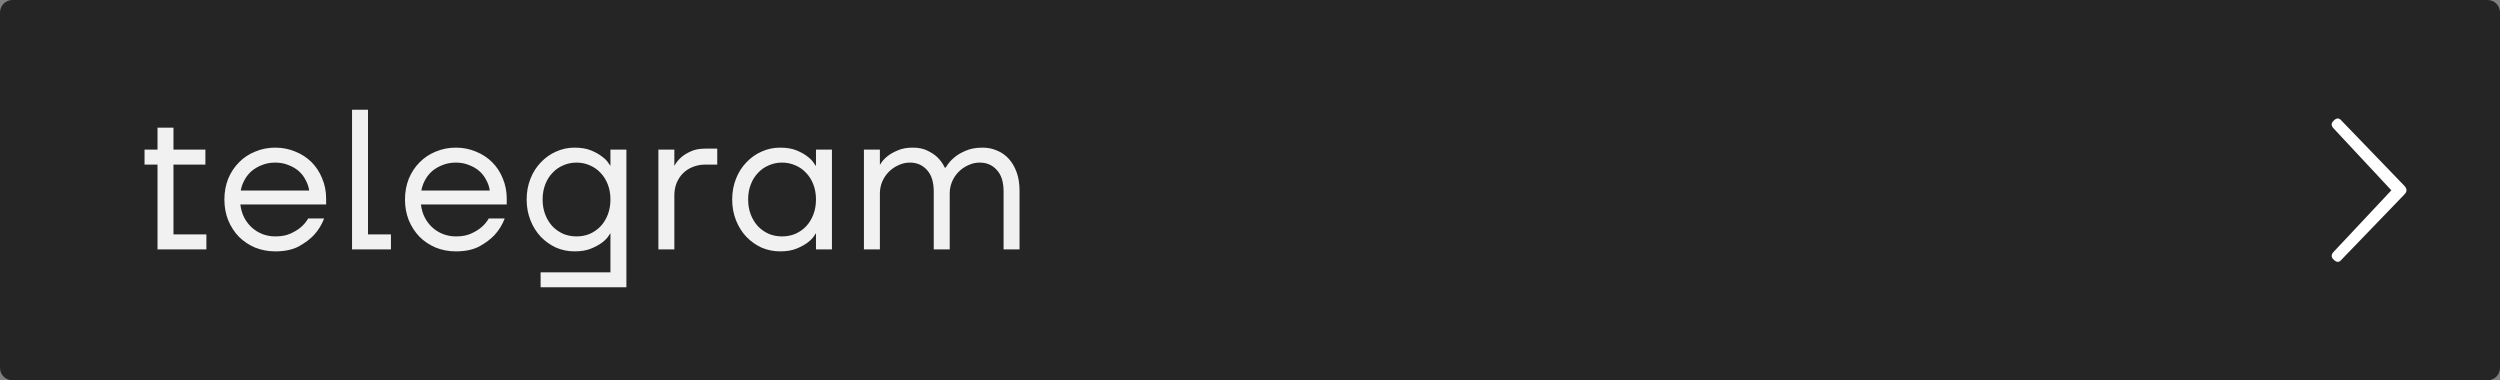 <?xml version="1.0" encoding="UTF-8"?> <svg xmlns="http://www.w3.org/2000/svg" width="401" height="61" viewBox="0 0 401 61" fill="none"><rect x="0" y="0" width="401" height="61" fill="#808080" stroke="none"/><path d="M0 2C0 0.895 0.895 0 2 0H399C400.105 0 401 0.895 401 2V59C401 60.105 400.105 61 399 61H2C0.895 61 0 60.105 0 59V2Z" fill="#252525"></path><path d="M25.265 26.4H23.185V24H25.265V20.48H27.825V24H32.945V26.4H27.825V37.6H33.105V40H25.265V26.4ZM44.153 40.32C43.001 40.32 41.923 40.117 40.92 39.712C39.918 39.285 39.054 38.709 38.328 37.984C37.603 37.237 37.027 36.352 36.6 35.328C36.195 34.304 35.992 33.195 35.992 32C35.992 30.805 36.195 29.696 36.6 28.672C37.027 27.648 37.603 26.773 38.328 26.048C39.054 25.301 39.918 24.725 40.92 24.32C41.923 23.893 43.001 23.68 44.153 23.68C45.304 23.68 46.382 23.893 47.385 24.32C48.387 24.725 49.251 25.291 49.977 26.016C50.702 26.741 51.267 27.605 51.672 28.608C52.099 29.611 52.312 30.688 52.312 31.84V32.8H38.553C38.638 33.547 38.84 34.24 39.16 34.88C39.48 35.499 39.886 36.032 40.377 36.48C40.867 36.928 41.432 37.28 42.072 37.536C42.734 37.792 43.427 37.92 44.153 37.92C45.112 37.92 45.923 37.771 46.584 37.472C47.246 37.173 47.79 36.843 48.217 36.48C48.707 36.075 49.112 35.595 49.432 35.04H51.992C51.608 36.043 51.065 36.928 50.361 37.696C49.742 38.357 48.931 38.965 47.928 39.52C46.926 40.053 45.667 40.32 44.153 40.32ZM49.593 30.56C49.507 29.963 49.315 29.397 49.017 28.864C48.739 28.309 48.366 27.829 47.897 27.424C47.427 27.019 46.873 26.699 46.233 26.464C45.614 26.208 44.92 26.08 44.153 26.08C43.385 26.08 42.681 26.208 42.041 26.464C41.422 26.699 40.867 27.019 40.377 27.424C39.907 27.829 39.523 28.309 39.224 28.864C38.926 29.397 38.723 29.963 38.617 30.56H49.593ZM56.468 17.6H59.028V37.6H62.708V40H56.468V17.6ZM73.12 40.32C71.968 40.32 70.891 40.117 69.888 39.712C68.885 39.285 68.021 38.709 67.296 37.984C66.571 37.237 65.995 36.352 65.568 35.328C65.163 34.304 64.96 33.195 64.96 32C64.96 30.805 65.163 29.696 65.568 28.672C65.995 27.648 66.571 26.773 67.296 26.048C68.021 25.301 68.885 24.725 69.888 24.32C70.891 23.893 71.968 23.68 73.12 23.68C74.272 23.68 75.349 23.893 76.352 24.32C77.355 24.725 78.219 25.291 78.944 26.016C79.669 26.741 80.235 27.605 80.64 28.608C81.067 29.611 81.28 30.688 81.28 31.84V32.8H67.52C67.605 33.547 67.808 34.24 68.128 34.88C68.448 35.499 68.853 36.032 69.344 36.48C69.835 36.928 70.4 37.28 71.04 37.536C71.701 37.792 72.395 37.92 73.12 37.92C74.08 37.92 74.891 37.771 75.552 37.472C76.213 37.173 76.757 36.843 77.184 36.48C77.675 36.075 78.08 35.595 78.4 35.04H80.96C80.576 36.043 80.032 36.928 79.328 37.696C78.709 38.357 77.899 38.965 76.896 39.52C75.893 40.053 74.635 40.32 73.12 40.32ZM78.56 30.56C78.475 29.963 78.283 29.397 77.984 28.864C77.707 28.309 77.333 27.829 76.864 27.424C76.395 27.019 75.84 26.699 75.2 26.464C74.581 26.208 73.888 26.08 73.12 26.08C72.352 26.08 71.648 26.208 71.008 26.464C70.389 26.699 69.835 27.019 69.344 27.424C68.875 27.829 68.491 28.309 68.192 28.864C67.893 29.397 67.691 29.963 67.584 30.56H78.56ZM86.715 43.68H97.915V37.44H97.883C97.883 37.44 97.776 37.6 97.563 37.92C97.371 38.219 97.04 38.549 96.571 38.912C96.123 39.253 95.536 39.573 94.811 39.872C94.086 40.171 93.2 40.32 92.155 40.32C91.11 40.32 90.118 40.117 89.179 39.712C88.262 39.285 87.451 38.709 86.747 37.984C86.043 37.237 85.488 36.352 85.083 35.328C84.678 34.304 84.475 33.195 84.475 32C84.475 30.805 84.678 29.696 85.083 28.672C85.488 27.648 86.043 26.773 86.747 26.048C87.451 25.301 88.262 24.725 89.179 24.32C90.118 23.893 91.11 23.68 92.155 23.68C93.2 23.68 94.086 23.829 94.811 24.128C95.536 24.427 96.123 24.757 96.571 25.12C97.04 25.461 97.371 25.792 97.563 26.112C97.776 26.411 97.883 26.56 97.883 26.56H97.915V24H100.475V46.08H86.715V43.68ZM92.475 37.92C93.243 37.92 93.958 37.781 94.619 37.504C95.28 37.205 95.856 36.8 96.347 36.288C96.838 35.755 97.222 35.125 97.499 34.4C97.776 33.675 97.915 32.875 97.915 32C97.915 31.125 97.776 30.325 97.499 29.6C97.222 28.875 96.838 28.256 96.347 27.744C95.856 27.211 95.28 26.805 94.619 26.528C93.958 26.229 93.243 26.08 92.475 26.08C91.707 26.08 90.992 26.229 90.331 26.528C89.67 26.805 89.094 27.211 88.603 27.744C88.112 28.256 87.728 28.875 87.451 29.6C87.174 30.325 87.035 31.125 87.035 32C87.035 32.875 87.174 33.675 87.451 34.4C87.728 35.125 88.112 35.755 88.603 36.288C89.094 36.8 89.67 37.205 90.331 37.504C90.992 37.781 91.707 37.92 92.475 37.92ZM105.606 24H108.166V26.56H108.198C108.476 26.048 108.838 25.6 109.286 25.216C109.67 24.875 110.172 24.565 110.79 24.288C111.409 23.989 112.188 23.84 113.126 23.84H115.046V26.4H113.126C112.401 26.4 111.729 26.528 111.11 26.784C110.513 27.019 109.99 27.36 109.542 27.808C109.116 28.235 108.774 28.757 108.518 29.376C108.284 29.973 108.166 30.635 108.166 31.36V40H105.606V24ZM125.123 40.32C124.077 40.32 123.085 40.117 122.147 39.712C121.229 39.285 120.419 38.709 119.715 37.984C119.011 37.237 118.456 36.352 118.051 35.328C117.645 34.304 117.443 33.195 117.443 32C117.443 30.805 117.645 29.696 118.051 28.672C118.456 27.648 119.011 26.773 119.715 26.048C120.419 25.301 121.229 24.725 122.147 24.32C123.085 23.893 124.077 23.68 125.123 23.68C126.168 23.68 127.053 23.829 127.779 24.128C128.504 24.427 129.091 24.757 129.539 25.12C130.008 25.483 130.339 25.824 130.531 26.144C130.744 26.443 130.851 26.592 130.851 26.592H130.883V24H133.443V40H130.883V37.44H130.851C130.851 37.44 130.744 37.6 130.531 37.92C130.339 38.219 130.008 38.549 129.539 38.912C129.091 39.253 128.504 39.573 127.779 39.872C127.053 40.171 126.168 40.32 125.123 40.32ZM125.443 37.92C126.211 37.92 126.925 37.781 127.587 37.504C128.248 37.205 128.824 36.8 129.315 36.288C129.805 35.755 130.189 35.125 130.467 34.4C130.744 33.675 130.883 32.875 130.883 32C130.883 31.125 130.744 30.325 130.467 29.6C130.189 28.875 129.805 28.256 129.315 27.744C128.824 27.211 128.248 26.805 127.587 26.528C126.925 26.229 126.211 26.08 125.443 26.08C124.675 26.08 123.96 26.229 123.299 26.528C122.637 26.805 122.061 27.211 121.571 27.744C121.08 28.256 120.696 28.875 120.419 29.6C120.141 30.325 120.003 31.125 120.003 32C120.003 32.875 120.141 33.675 120.419 34.4C120.696 35.125 121.08 35.755 121.571 36.288C122.061 36.8 122.637 37.205 123.299 37.504C123.96 37.781 124.675 37.92 125.443 37.92ZM138.574 24H141.134V26.4H141.166C141.464 25.888 141.859 25.44 142.35 25.056C142.776 24.715 143.32 24.405 143.982 24.128C144.643 23.829 145.454 23.68 146.414 23.68C147.374 23.68 148.174 23.851 148.814 24.192C149.475 24.512 150.008 24.875 150.414 25.28C150.883 25.749 151.256 26.283 151.534 26.88H151.694C152.035 26.283 152.483 25.749 153.038 25.28C153.507 24.875 154.115 24.512 154.862 24.192C155.608 23.851 156.526 23.68 157.614 23.68C158.446 23.68 159.224 23.84 159.95 24.16C160.675 24.459 161.304 24.907 161.838 25.504C162.371 26.101 162.787 26.827 163.086 27.68C163.384 28.512 163.534 29.472 163.534 30.56V40H160.974V30.72C160.974 29.184 160.611 28.032 159.886 27.264C159.182 26.475 158.264 26.08 157.134 26.08C156.494 26.08 155.886 26.219 155.31 26.496C154.734 26.752 154.222 27.104 153.774 27.552C153.326 28 152.974 28.523 152.718 29.12C152.462 29.717 152.334 30.357 152.334 31.04V40H149.774V30.72C149.774 29.205 149.411 28.053 148.686 27.264C147.982 26.475 147.064 26.08 145.934 26.08C145.294 26.08 144.686 26.219 144.11 26.496C143.534 26.752 143.022 27.104 142.574 27.552C142.126 28 141.774 28.523 141.518 29.12C141.262 29.717 141.134 30.357 141.134 31.04V40H138.574V24Z" fill="#F1F1F1"></path><path d="M374.335 40.376L383.574 30.527L374.335 20.624C373.888 20.162 373.888 19.736 374.335 19.346C374.783 18.885 375.196 18.885 375.574 19.346L385.69 29.834C386.103 30.296 386.103 30.74 385.69 31.166L375.574 41.654C375.196 42.115 374.783 42.115 374.335 41.654C373.888 41.264 373.888 40.838 374.335 40.376Z" fill="white"></path></svg> 